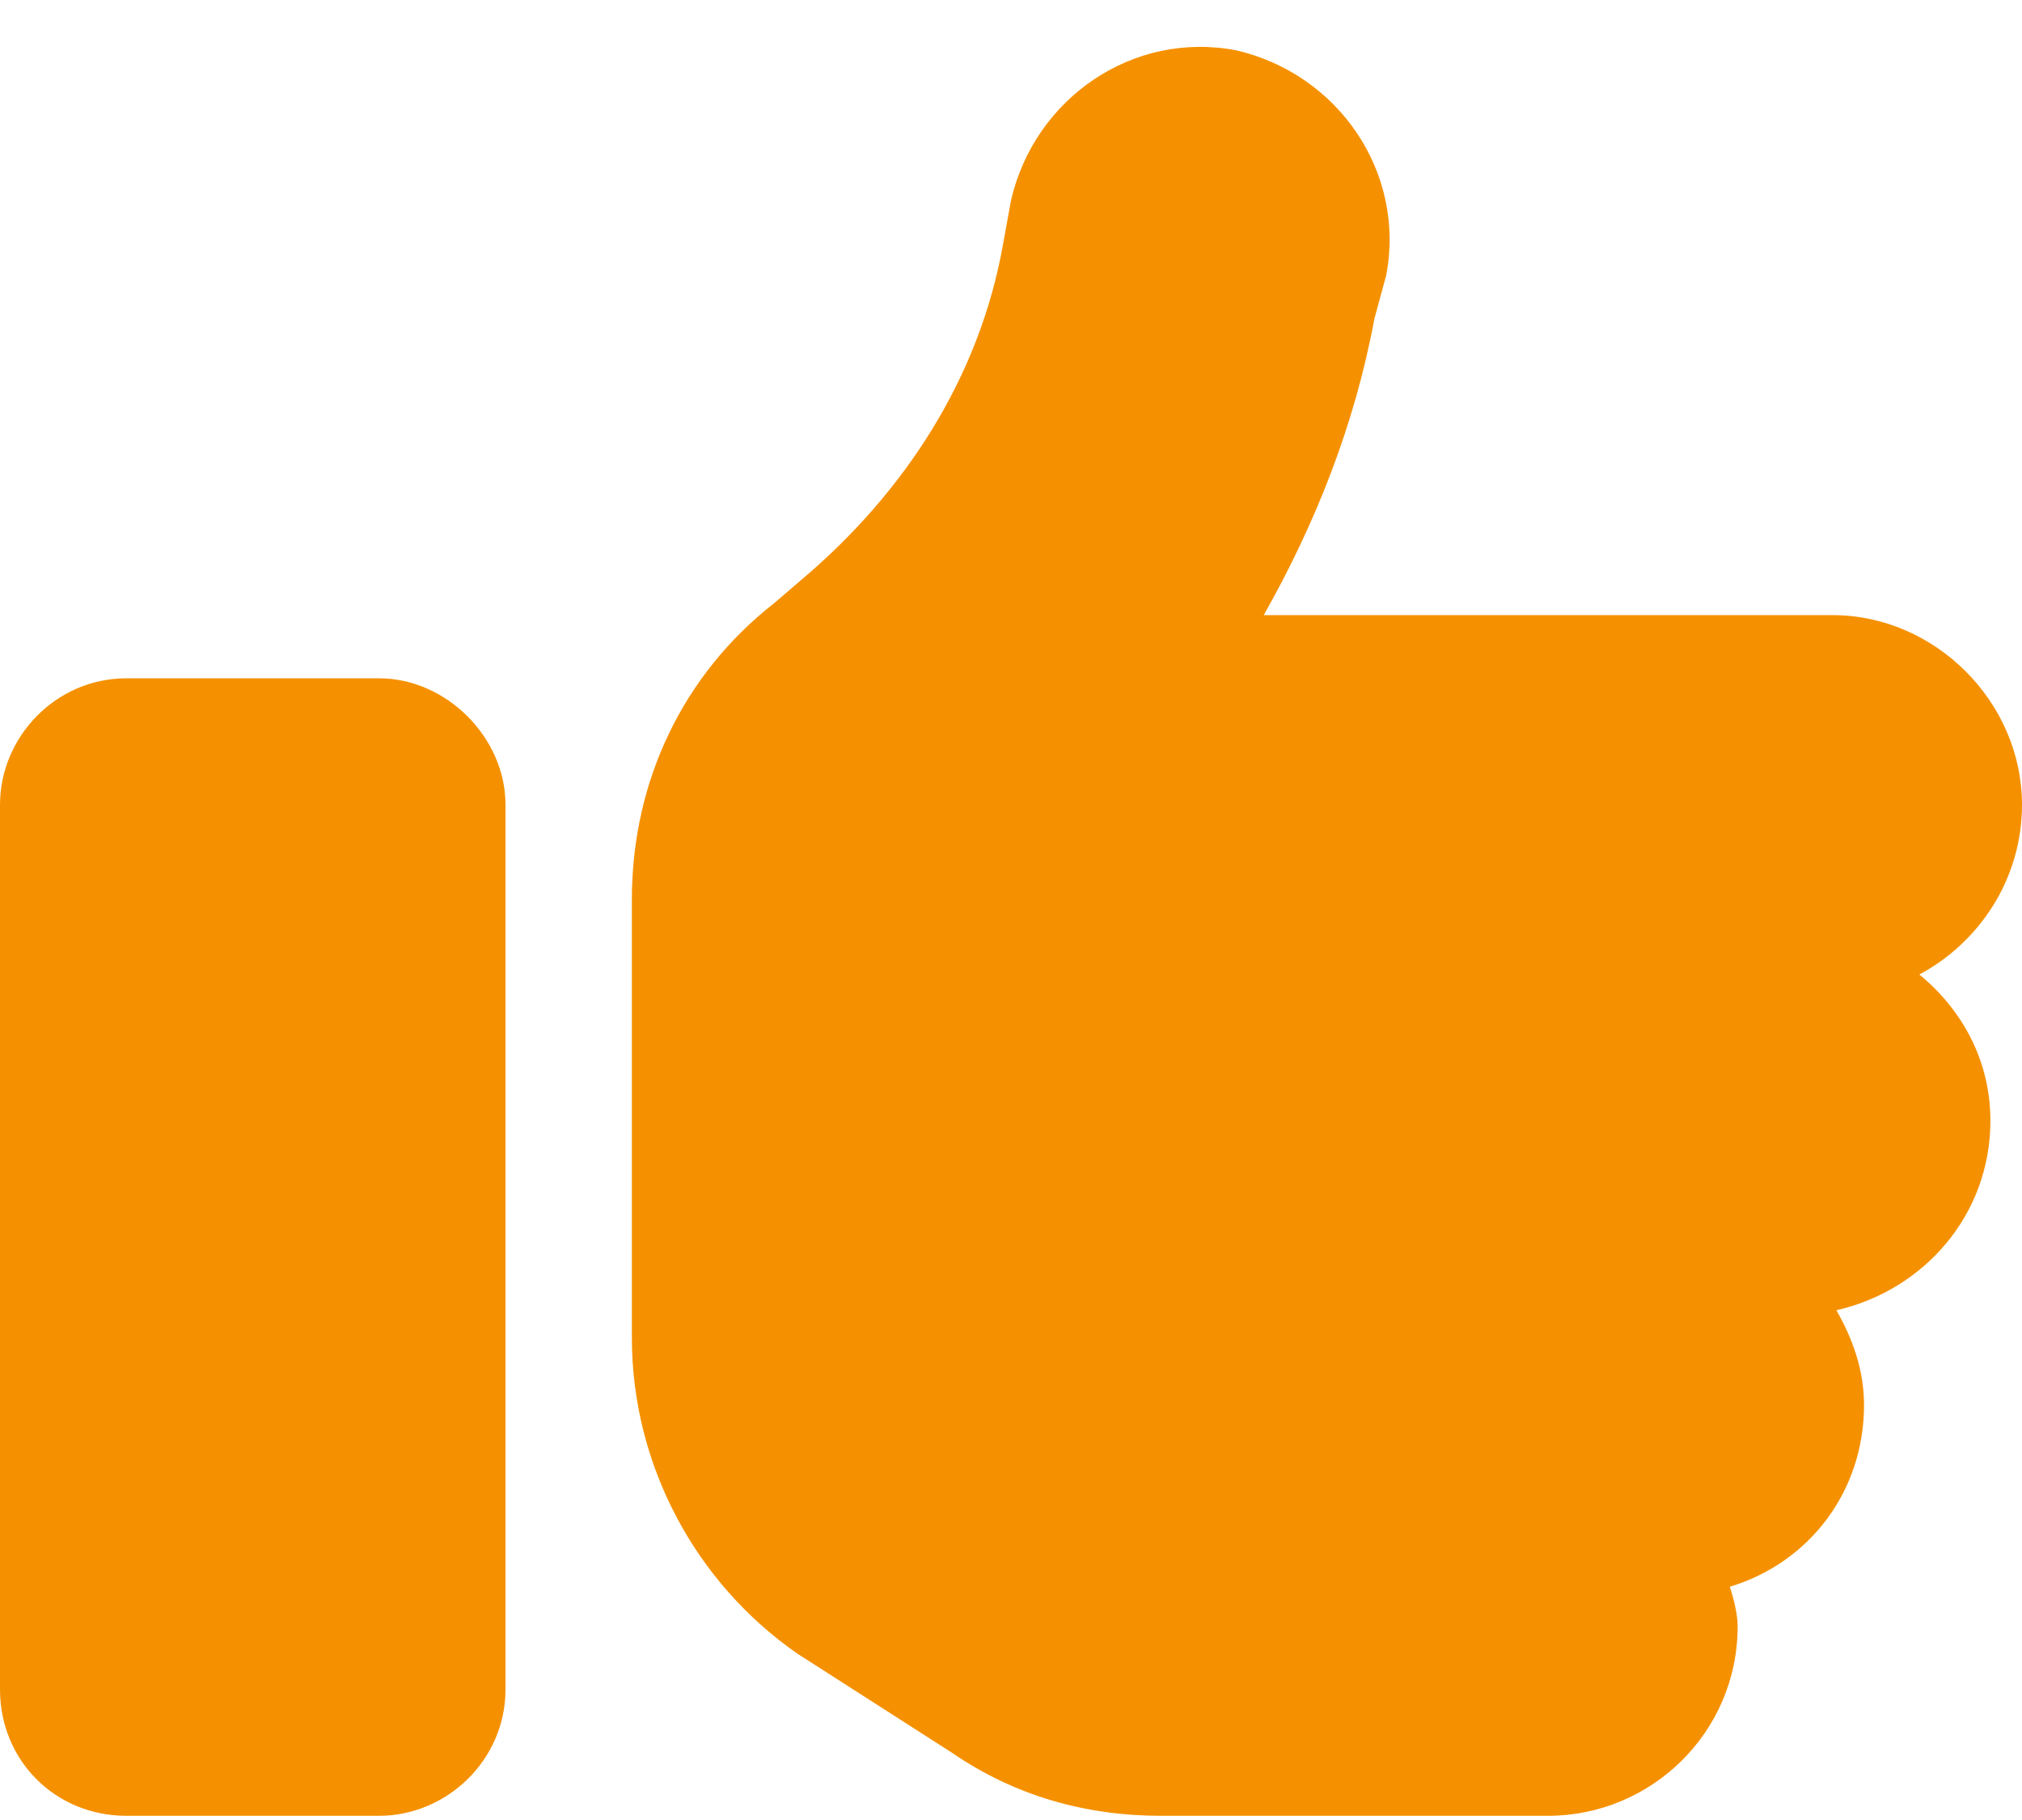 <?xml version="1.0" encoding="UTF-8"?> <svg xmlns="http://www.w3.org/2000/svg" width="40" height="36" viewBox="0 0 40 36" fill="none"><path d="M24.453 0.995C26.484 1.464 27.812 3.417 27.422 5.448L27.188 6.308C26.797 8.417 26.016 10.37 25 12.167H36.25C38.281 12.167 40 13.886 40 15.917C40 17.401 39.141 18.651 37.969 19.276C38.828 19.98 39.375 20.995 39.375 22.167C39.375 24.042 38.047 25.526 36.328 25.917C36.641 26.464 36.875 27.089 36.875 27.792C36.875 29.511 35.781 30.917 34.219 31.386C34.297 31.62 34.375 31.933 34.375 32.167C34.375 34.276 32.656 35.917 30.625 35.917H22.969C21.484 35.917 20.078 35.526 18.828 34.667L15.781 32.714C13.75 31.308 12.5 28.964 12.5 26.464V23.417V19.667V17.792C12.5 15.448 13.516 13.339 15.312 11.933L15.859 11.464C17.891 9.745 19.375 7.479 19.844 4.823L20 3.964C20.469 1.933 22.422 0.604 24.453 0.995ZM2.5 13.417H7.5C8.828 13.417 10 14.589 10 15.917V33.417C10 34.823 8.828 35.917 7.5 35.917H2.5C1.094 35.917 0 34.823 0 33.417V15.917C0 14.589 1.094 13.417 2.5 13.417Z" fill="#F59100"></path></svg> 